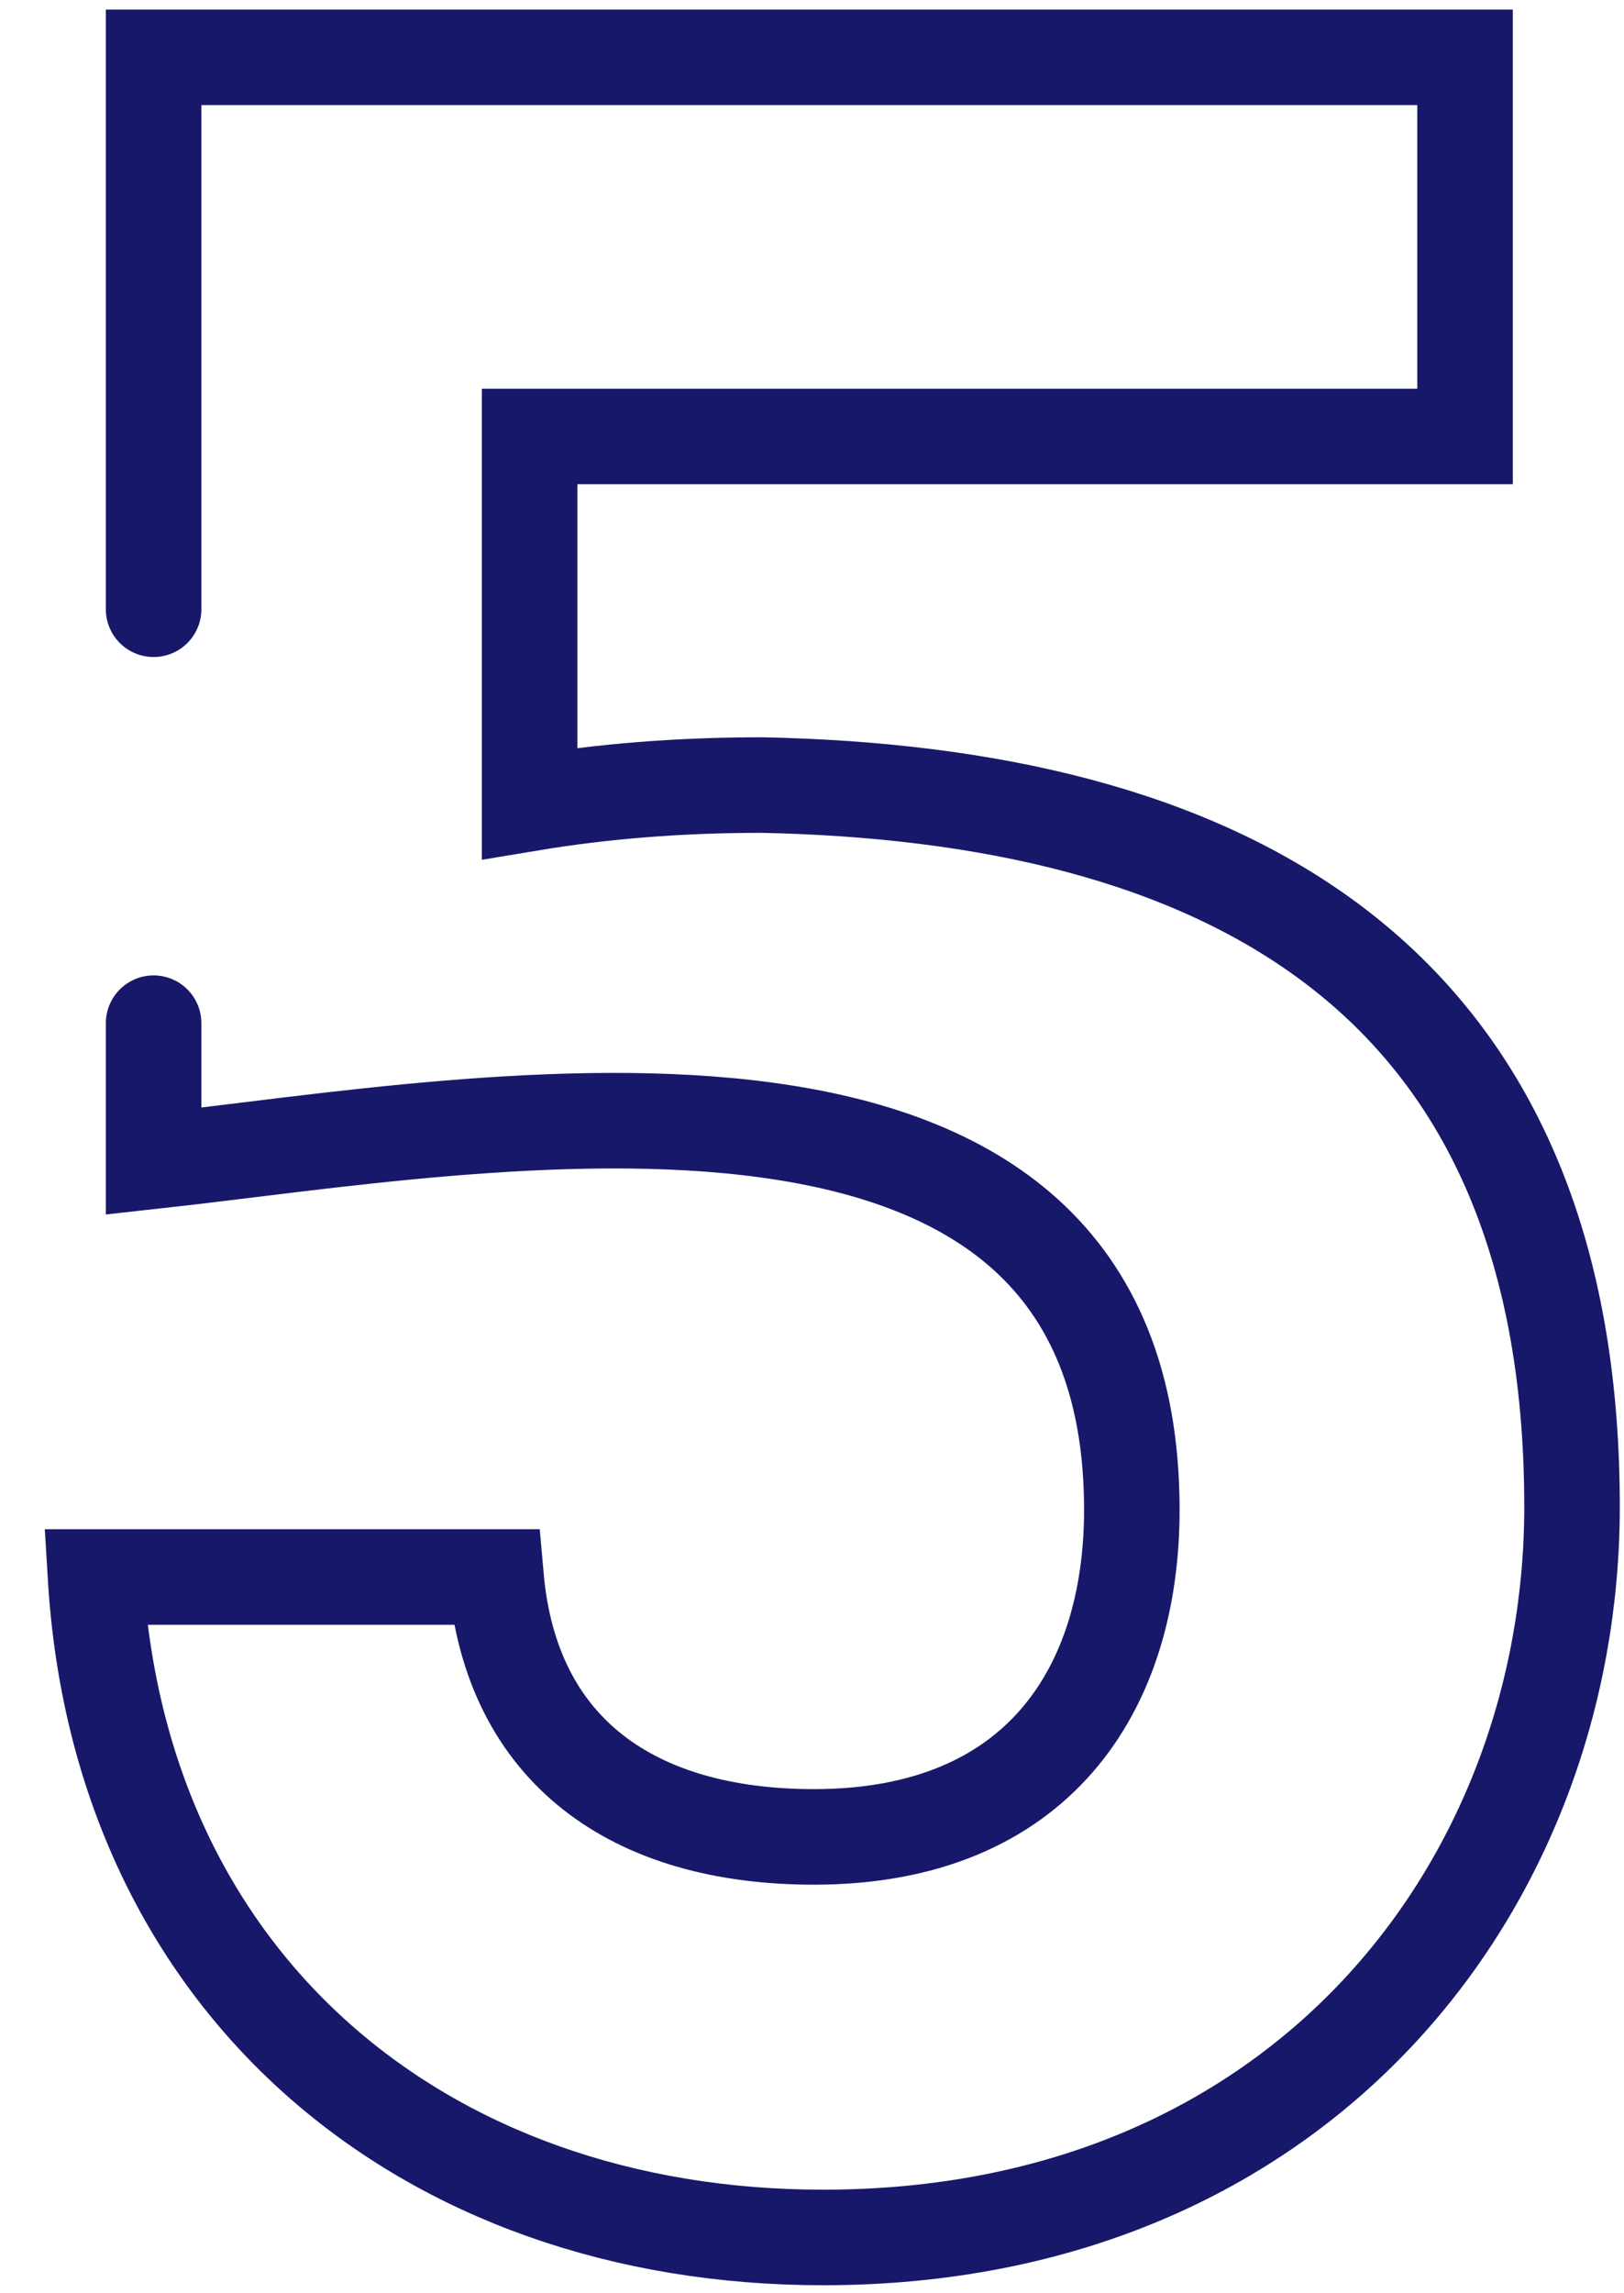 <svg width="34" height="48" viewBox="0 0 34 48" fill="none" xmlns="http://www.w3.org/2000/svg">
<path d="M3.216 12.752V1.2H30.672V9.136H11.088V16.816C12.624 16.56 14.224 16.432 15.952 16.432C25.36 16.624 32.912 20.208 32.912 31.536C32.912 39.408 27.28 46.832 17.232 46.832C8.848 46.832 2.512 41.52 2 33.008H10.384C10.704 36.656 13.264 38.448 17.04 38.448C21.712 38.448 23.696 35.376 23.696 31.6C23.696 20.912 10.192 23.536 3.216 24.304V21.416" stroke="#18186A" stroke-width="2" stroke-linecap="round"/>
</svg>
